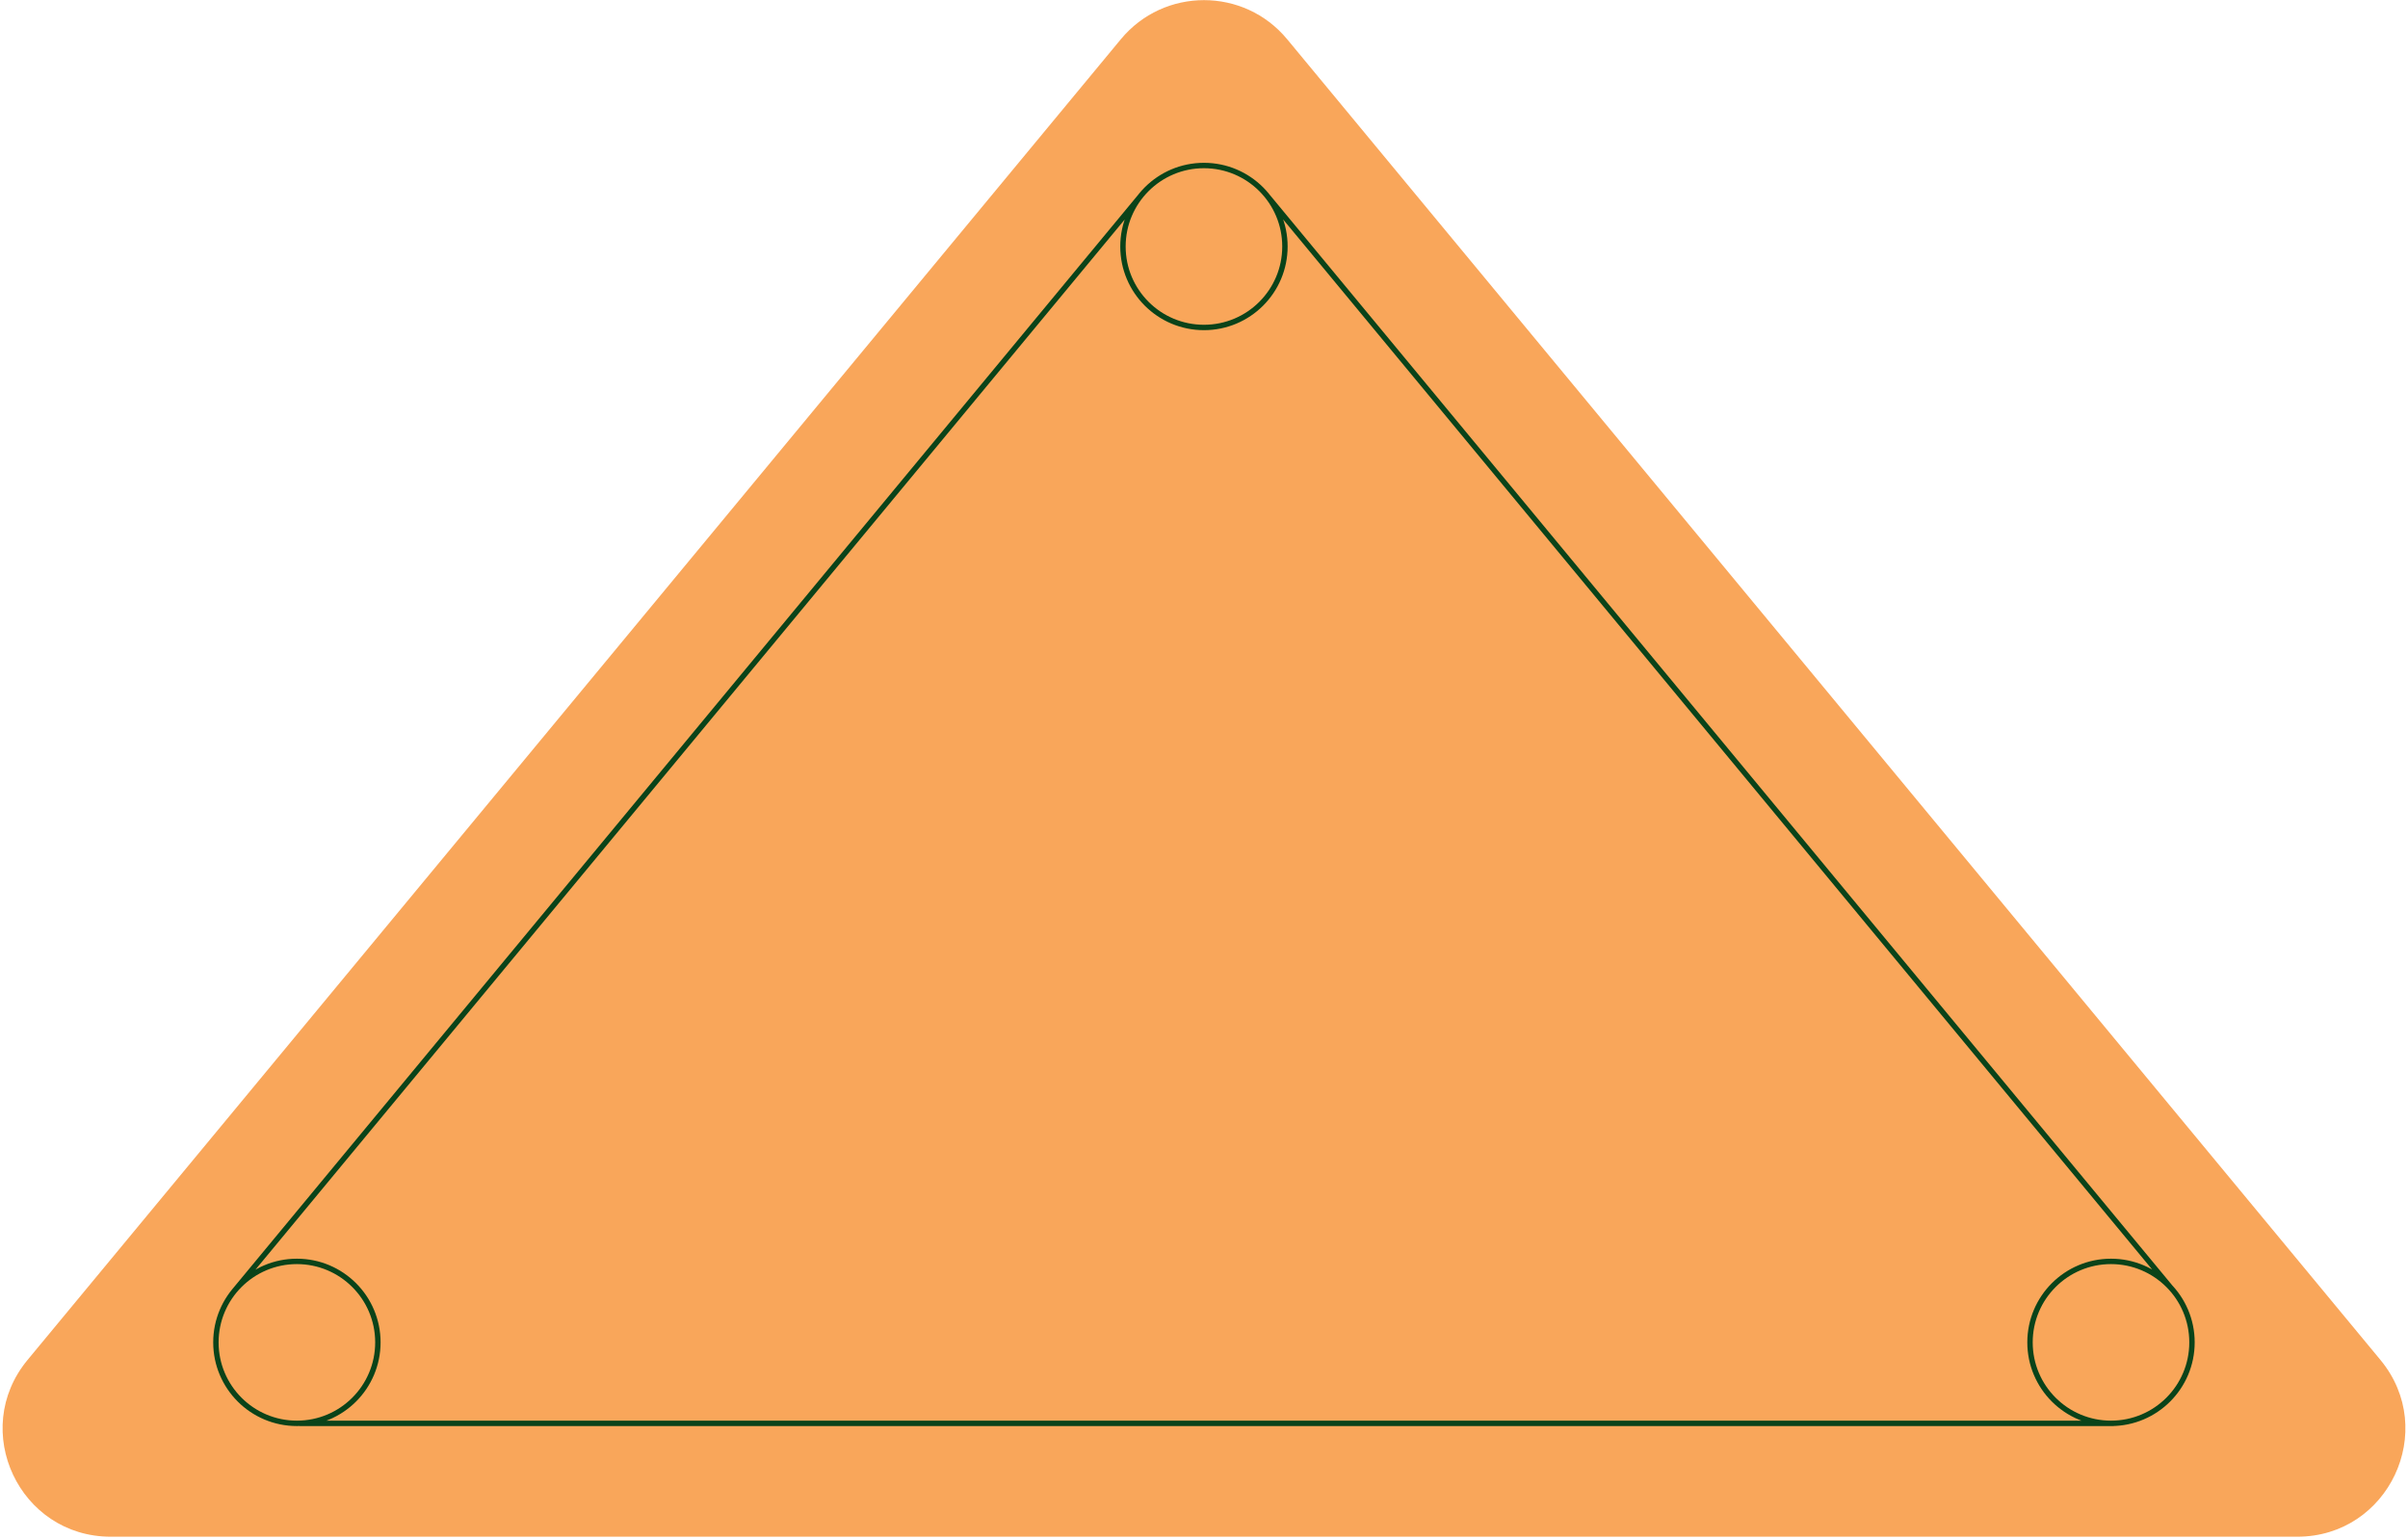 <?xml version="1.0" encoding="UTF-8"?> <svg xmlns="http://www.w3.org/2000/svg" width="446" height="285" viewBox="0 0 446 285" fill="none"> <path d="M207.593 7.273C215.592 -2.39 230.409 -2.39 238.407 7.273L440.891 251.907C451.683 264.945 442.41 284.659 425.484 284.659H20.517C3.591 284.659 -5.682 264.945 5.11 251.907L207.593 7.273Z" fill="#F9A65A"></path> <path d="M401.99 238.462L234.825 36.443M211.155 36.443L43.49 239.029M55.49 263.66H391.49M69.99 248.66C69.99 256.944 63.275 263.66 54.99 263.66C46.706 263.66 39.99 256.944 39.99 248.66C39.99 240.376 46.706 233.66 54.99 233.66C63.275 233.66 69.99 240.376 69.99 248.66ZM405.99 248.66C405.99 256.944 399.275 263.66 390.99 263.66C382.706 263.66 375.99 256.944 375.99 248.66C375.99 240.376 382.706 233.66 390.99 233.66C399.275 233.66 405.99 240.376 405.99 248.66ZM237.99 45.66C237.99 53.944 231.275 60.66 222.99 60.66C214.706 60.66 207.99 53.944 207.99 45.66C207.99 37.376 214.706 30.66 222.99 30.66C231.275 30.66 237.99 37.376 237.99 45.66Z" stroke="#0A4319"></path> </svg> 
